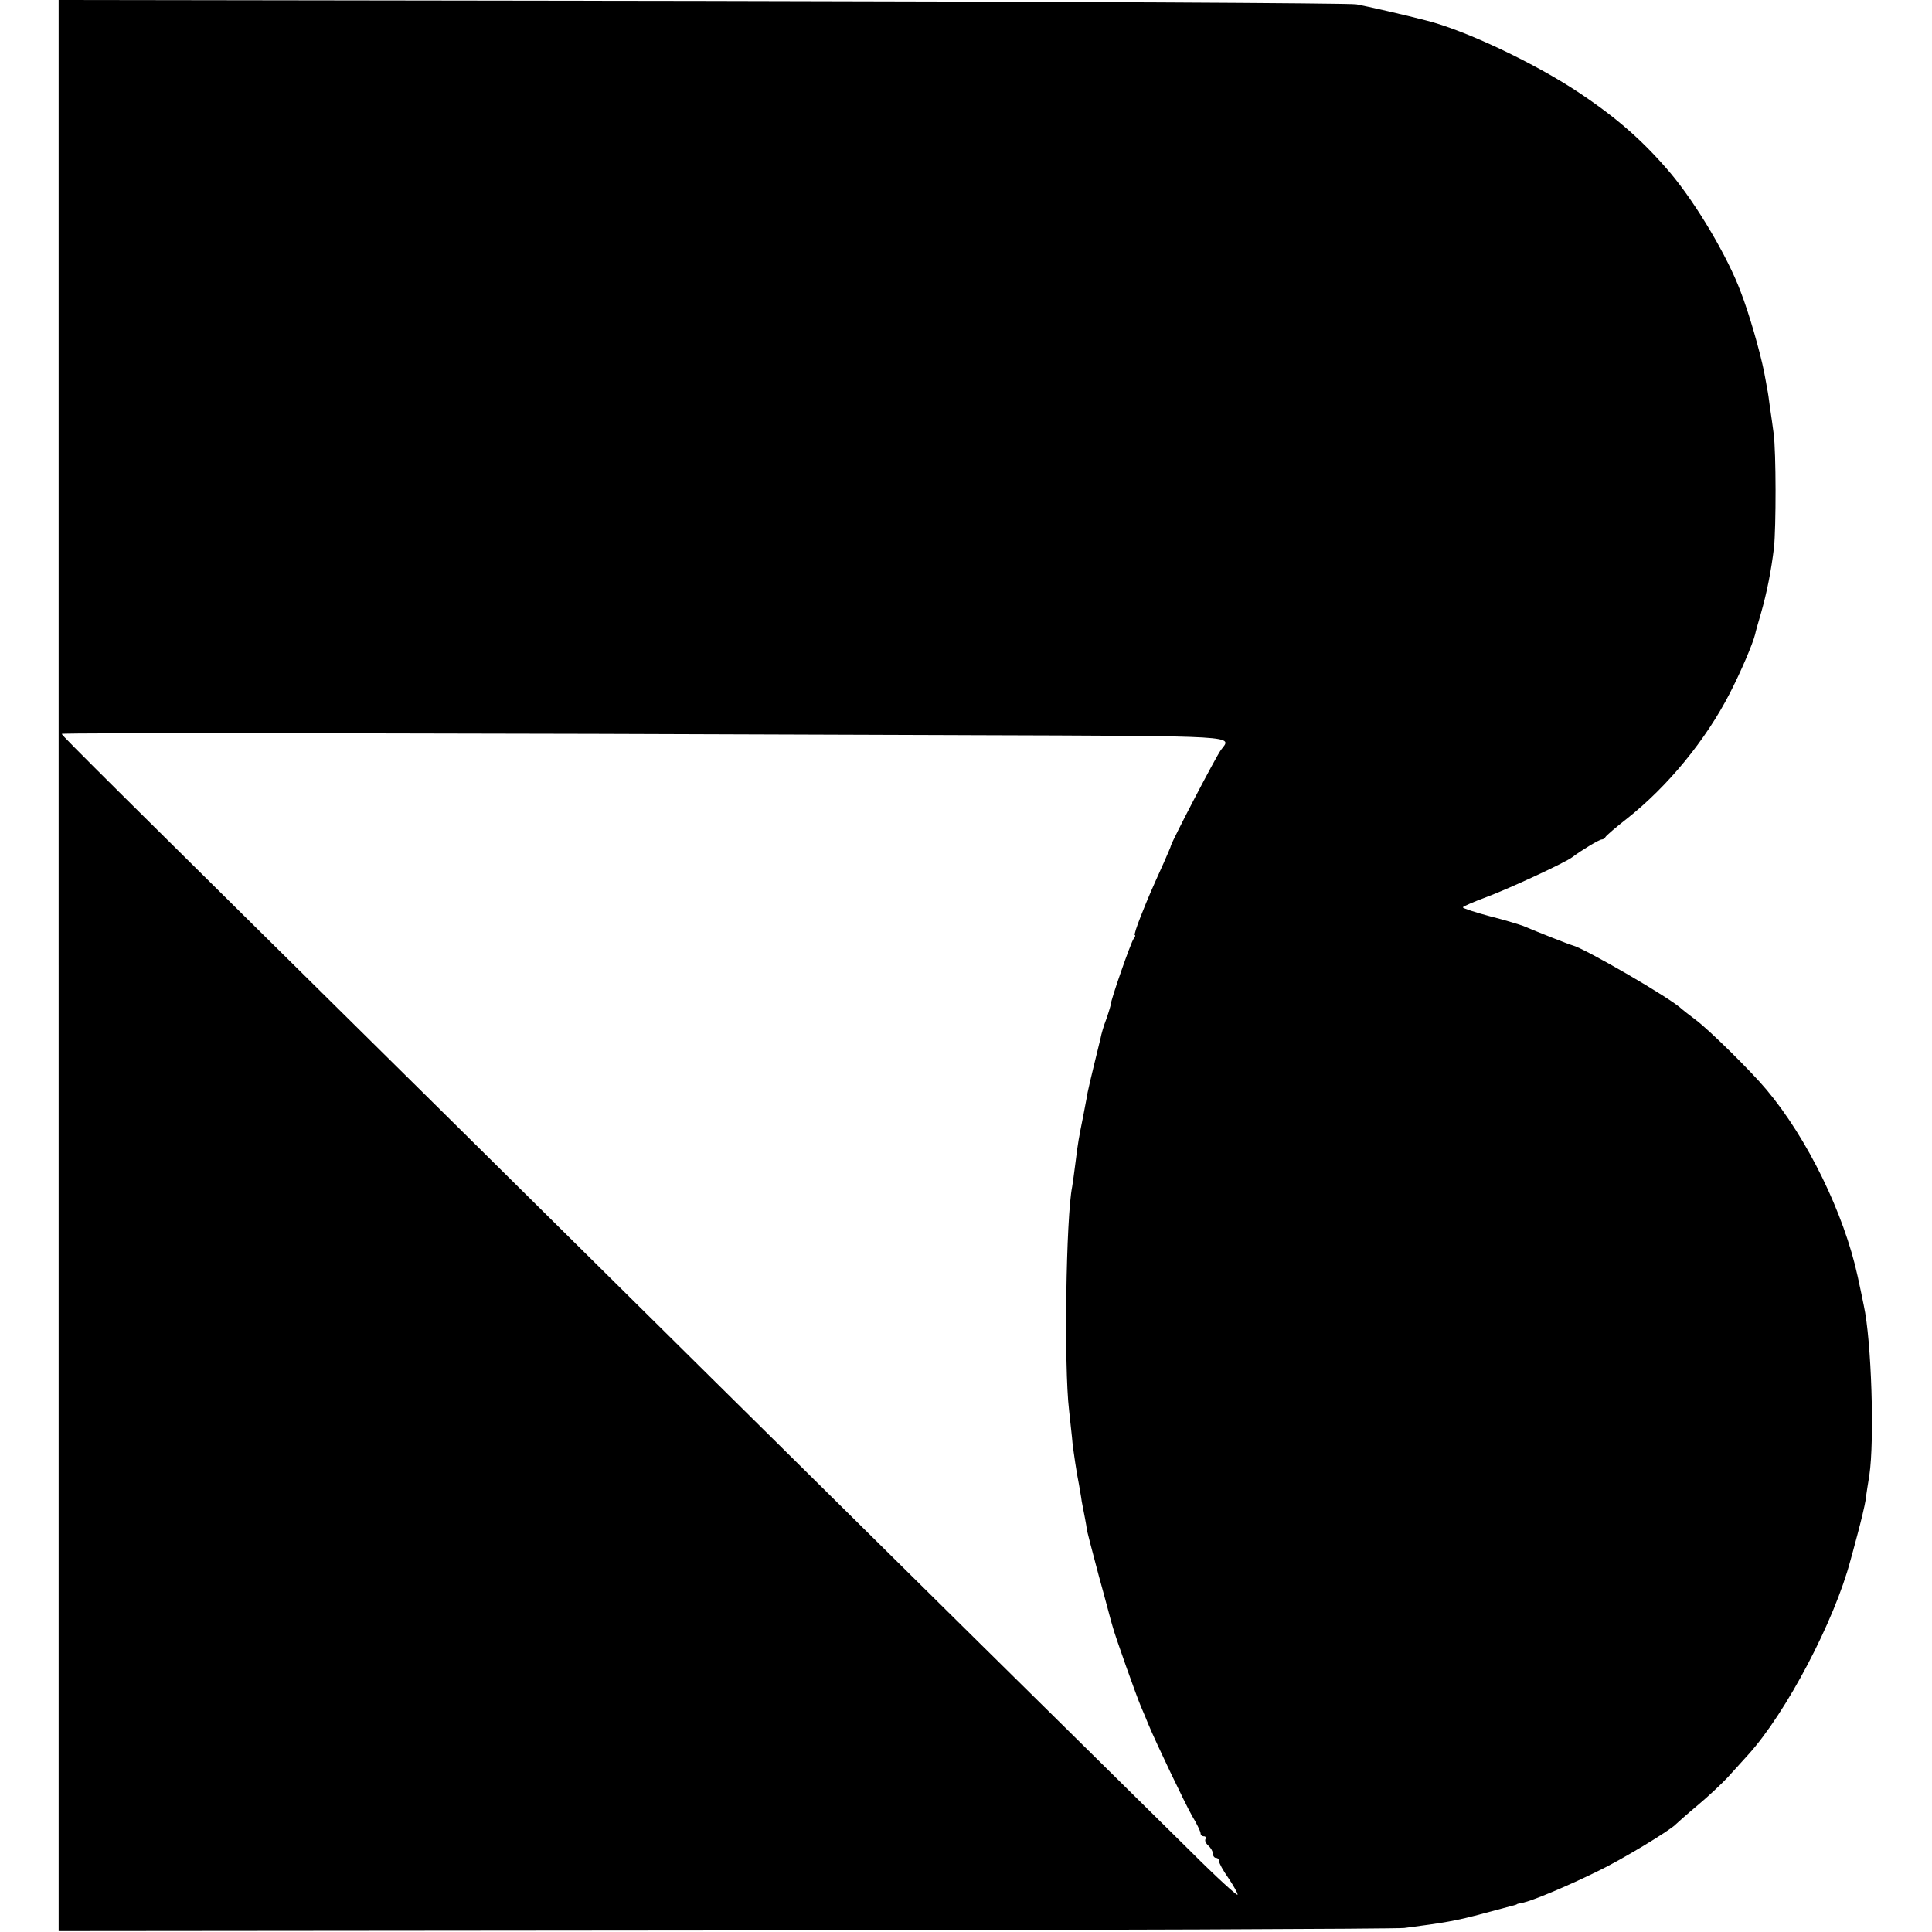 <?xml version="1.0" standalone="no"?>
<!DOCTYPE svg PUBLIC "-//W3C//DTD SVG 20010904//EN"
 "http://www.w3.org/TR/2001/REC-SVG-20010904/DTD/svg10.dtd">
<svg version="1.0" xmlns="http://www.w3.org/2000/svg"
 width="626pt" height="626pt" viewBox="0 0 626 626"
 preserveAspectRatio="xMidYMid meet">
<g transform="translate(0,626) scale(0.1,-0.1)"
fill="#000000" stroke="none">
<path d="M190 3132 l0 -3129 2158 2 c1186 1 2177 5 2202 8 131 17 168 23 260
48 41 11 82 22 90 24 8 2 15 4 15 5 0 1 9 3 20 5 29 6 138 51 240 101 76 36
238 134 255 153 3 3 34 31 70 61 36 30 79 71 97 90 17 19 48 53 68 75 123 136
279 433 331 630 2 6 12 44 23 85 11 41 23 91 26 110 2 19 8 55 12 80 17 114 7
436 -18 550 -5 25 -14 68 -20 95 -44 203 -163 447 -295 604 -50 60 -187 195
-229 226 -22 17 -42 32 -45 35 -32 33 -317 198 -355 207 -9 2 -113 43 -160 63
-11 4 -59 19 -107 31 -49 13 -88 26 -88 29 0 3 35 18 78 34 72 27 254 111 277
129 29 22 87 57 95 57 4 0 10 3 12 8 2 4 33 31 69 59 133 105 256 255 334 407
36 70 74 159 82 191 1 6 9 35 18 65 21 73 34 142 43 215 7 68 7 310 -1 370 -3
22 -8 60 -12 85 -3 25 -7 52 -9 60 -1 8 -6 33 -10 55 -13 65 -48 188 -76 260
-43 115 -144 285 -228 385 -86 101 -169 175 -293 258 -143 96 -373 205 -499
236 -65 17 -192 46 -225 52 -22 4 -977 9 -2122 11 l-2083 3 0 -3128z m2941
746 c906 -3 860 -1 825 -48 -17 -23 -158 -294 -162 -310 0 -3 -11 -27 -23 -55
-41 -91 -49 -109 -74 -172 -14 -35 -23 -63 -20 -63 3 0 1 -6 -4 -12 -9 -12
-75 -201 -74 -213 0 -2 -6 -23 -14 -46 -9 -23 -17 -51 -19 -63 -3 -12 -12 -50
-21 -86 -9 -36 -18 -76 -21 -90 -2 -14 -9 -47 -14 -75 -15 -75 -17 -85 -25
-150 -4 -32 -9 -68 -11 -80 -20 -99 -27 -583 -10 -725 4 -41 10 -88 11 -105 4
-33 13 -96 21 -135 2 -14 7 -38 9 -55 3 -16 8 -42 11 -57 3 -15 5 -29 5 -30
-1 -2 17 -70 39 -153 23 -82 42 -157 45 -165 7 -28 77 -225 92 -260 8 -19 19
-44 23 -55 26 -63 119 -257 142 -298 16 -26 28 -52 28 -57 0 -6 5 -10 11 -10
5 0 8 -4 5 -9 -3 -5 1 -14 9 -21 8 -7 15 -19 15 -26 0 -8 5 -14 10 -14 6 0 10
-5 10 -11 0 -6 13 -30 30 -54 16 -24 30 -48 30 -54 0 -6 -69 57 -152 140 -84
83 -391 386 -683 674 -291 288 -683 675 -870 860 -187 185 -581 575 -875 866
-1072 1059 -1230 1216 -1230 1221 0 4 1161 3 2931 -4z"/>
</g>
</svg>
